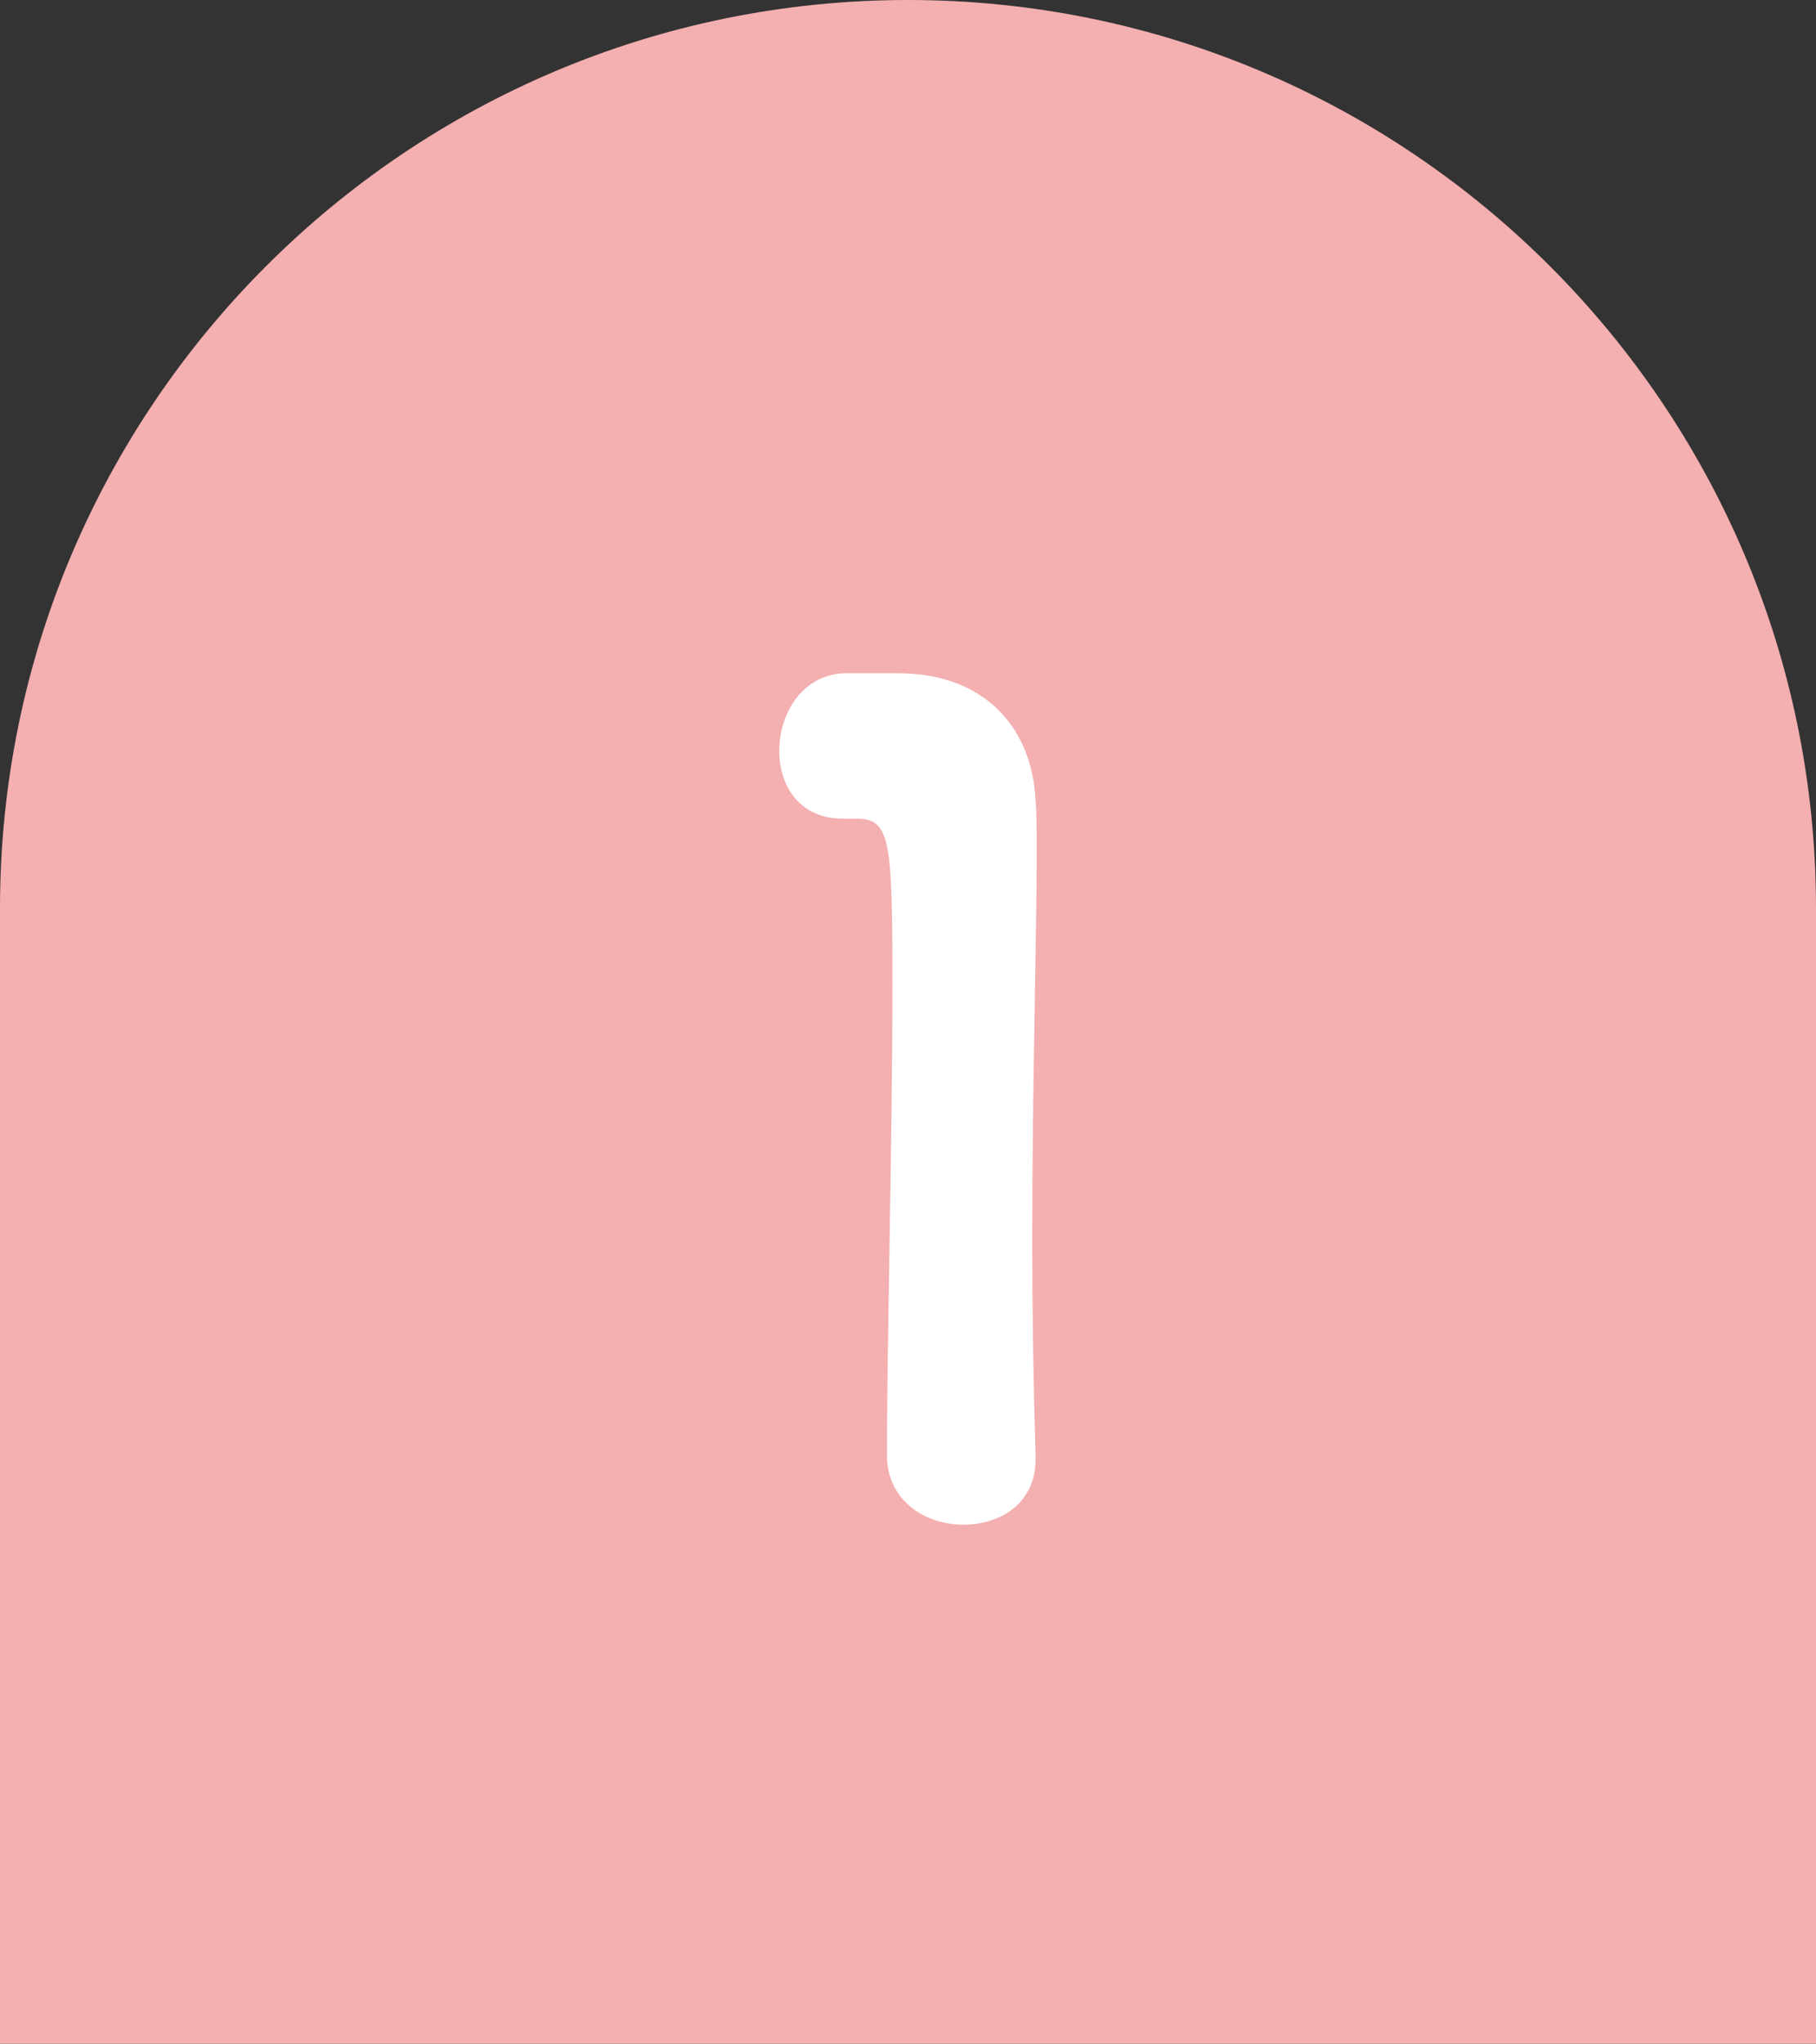 <?xml version="1.0" encoding="UTF-8"?>
<svg id="_レイヤー_2" data-name="レイヤー 2" xmlns="http://www.w3.org/2000/svg" viewBox="0 0 96.806 108.915">
  <rect x="0" y="0" width="96.806" height="108.915" fill="#333333" stroke="none"/>
  <defs>
    <style>
      .cls-1 {
        fill: #fff;
      }

      .cls-2 {
        fill: #f4afb0;
      }
    </style>
  </defs>
  <g id="_デザイン" data-name="デザイン">
    <g>
      <path class="cls-2" d="M48.403,0h0C75.118,0,96.806,21.689,96.806,48.403v60.511H0v-60.511C0,21.689,21.689,0,48.403,0Z"/>
      <path class="cls-1" d="M47.869,35.877c4.555,0,7.158,2.84,7.336,6.803.059.71.059,1.656.059,2.78,0,4.556-.237,12.188-.237,20.646,0,3.728.059,7.632.178,11.477v.178c0,2.366-1.893,3.49-3.845,3.49-2.012,0-4.082-1.242-4.082-3.727,0-5.384.296-17.334.296-24.965,0-7.928-.119-8.933-1.953-8.933h-.71c-2.307,0-3.372-1.775-3.372-3.609,0-1.952,1.183-4.022,3.431-4.141h2.898Z"/>
    </g>
  </g>
</svg>